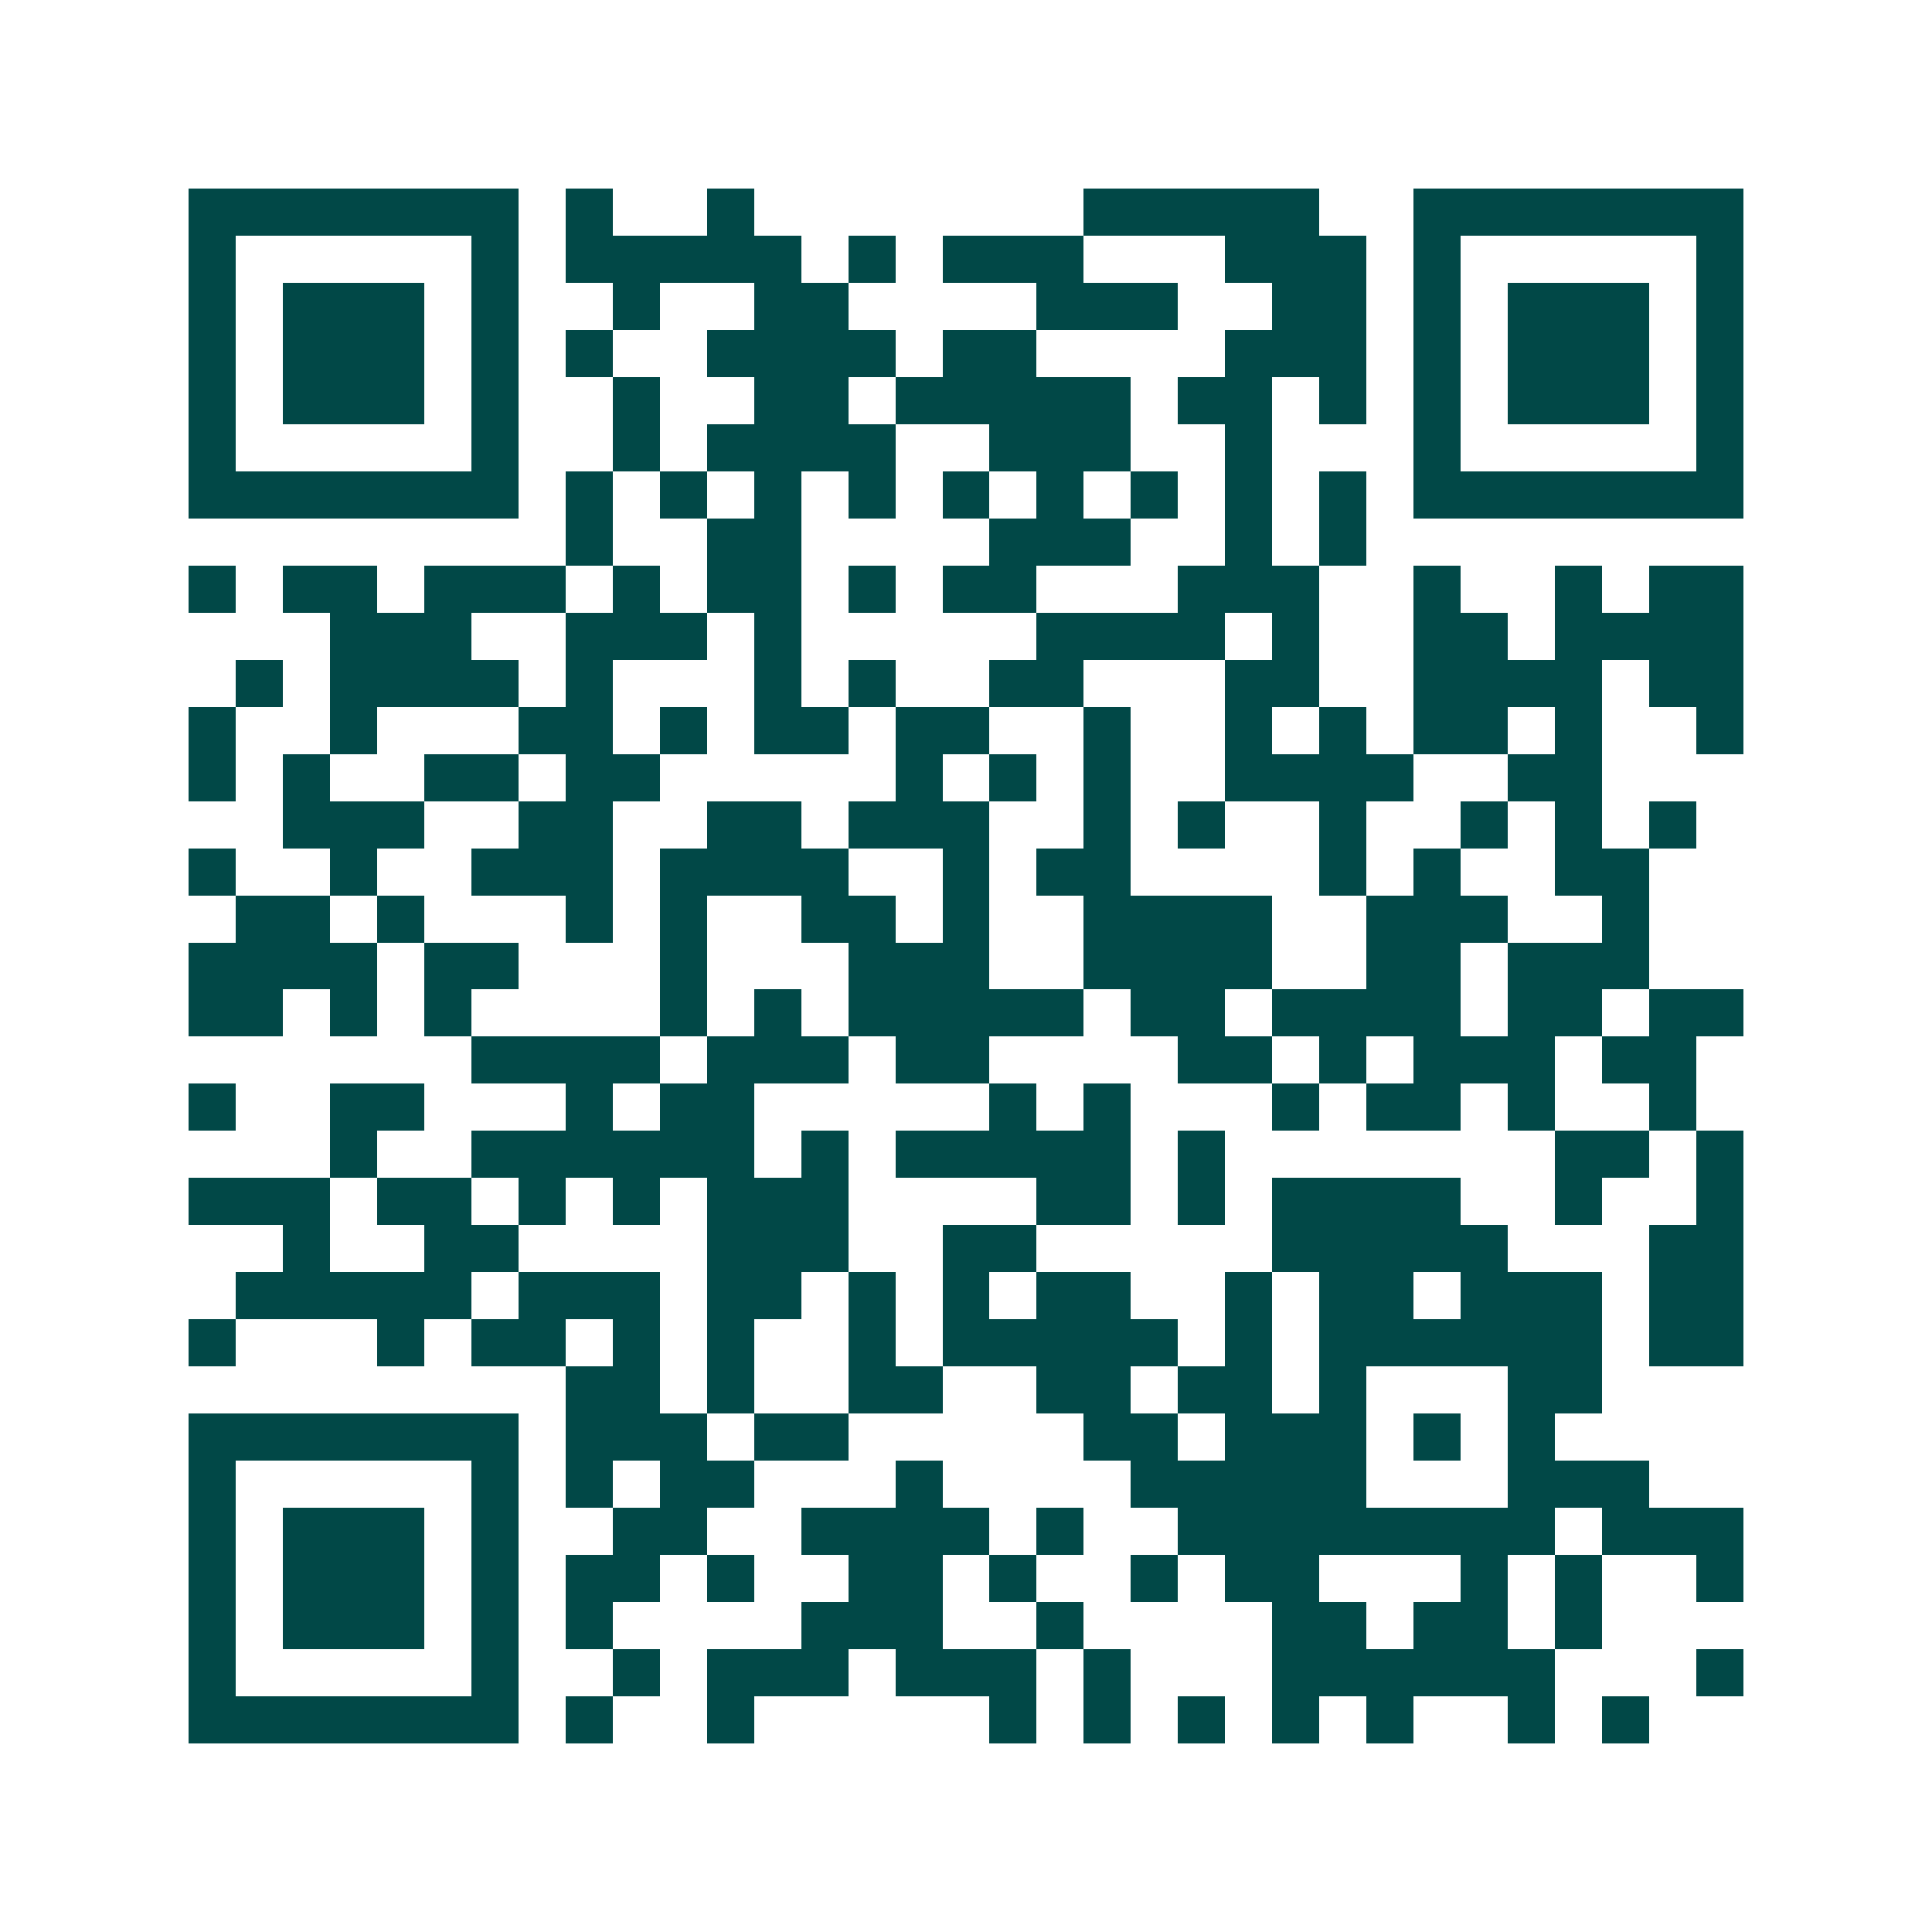 <svg xmlns="http://www.w3.org/2000/svg" width="200" height="200" viewBox="0 0 41 41" shape-rendering="crispEdges"><path fill="#ffffff" d="M0 0h41v41H0z"/><path stroke="#014847" d="M4 4.5h7m1 0h1m2 0h1m7 0h5m2 0h7M4 5.5h1m5 0h1m1 0h5m1 0h1m1 0h3m3 0h3m1 0h1m5 0h1M4 6.5h1m1 0h3m1 0h1m2 0h1m2 0h2m4 0h3m2 0h2m1 0h1m1 0h3m1 0h1M4 7.5h1m1 0h3m1 0h1m1 0h1m2 0h4m1 0h2m4 0h3m1 0h1m1 0h3m1 0h1M4 8.5h1m1 0h3m1 0h1m2 0h1m2 0h2m1 0h5m1 0h2m1 0h1m1 0h1m1 0h3m1 0h1M4 9.5h1m5 0h1m2 0h1m1 0h4m2 0h3m2 0h1m3 0h1m5 0h1M4 10.5h7m1 0h1m1 0h1m1 0h1m1 0h1m1 0h1m1 0h1m1 0h1m1 0h1m1 0h1m1 0h7M12 11.5h1m2 0h2m4 0h3m2 0h1m1 0h1M4 12.5h1m1 0h2m1 0h3m1 0h1m1 0h2m1 0h1m1 0h2m3 0h3m2 0h1m2 0h1m1 0h2M7 13.5h3m2 0h3m1 0h1m5 0h4m1 0h1m2 0h2m1 0h4M5 14.5h1m1 0h4m1 0h1m3 0h1m1 0h1m2 0h2m3 0h2m2 0h4m1 0h2M4 15.5h1m2 0h1m3 0h2m1 0h1m1 0h2m1 0h2m2 0h1m2 0h1m1 0h1m1 0h2m1 0h1m2 0h1M4 16.5h1m1 0h1m2 0h2m1 0h2m5 0h1m1 0h1m1 0h1m2 0h4m2 0h2M6 17.5h3m2 0h2m2 0h2m1 0h3m2 0h1m1 0h1m2 0h1m2 0h1m1 0h1m1 0h1M4 18.5h1m2 0h1m2 0h3m1 0h4m2 0h1m1 0h2m4 0h1m1 0h1m2 0h2M5 19.5h2m1 0h1m3 0h1m1 0h1m2 0h2m1 0h1m2 0h4m2 0h3m2 0h1M4 20.5h4m1 0h2m3 0h1m3 0h3m2 0h4m2 0h2m1 0h3M4 21.5h2m1 0h1m1 0h1m4 0h1m1 0h1m1 0h5m1 0h2m1 0h4m1 0h2m1 0h2M10 22.5h4m1 0h3m1 0h2m4 0h2m1 0h1m1 0h3m1 0h2M4 23.5h1m2 0h2m3 0h1m1 0h2m5 0h1m1 0h1m3 0h1m1 0h2m1 0h1m2 0h1M7 24.5h1m2 0h6m1 0h1m1 0h5m1 0h1m7 0h2m1 0h1M4 25.5h3m1 0h2m1 0h1m1 0h1m1 0h3m4 0h2m1 0h1m1 0h4m2 0h1m2 0h1M6 26.5h1m2 0h2m4 0h3m2 0h2m5 0h5m3 0h2M5 27.5h5m1 0h3m1 0h2m1 0h1m1 0h1m1 0h2m2 0h1m1 0h2m1 0h3m1 0h2M4 28.5h1m3 0h1m1 0h2m1 0h1m1 0h1m2 0h1m1 0h5m1 0h1m1 0h6m1 0h2M12 29.5h2m1 0h1m2 0h2m2 0h2m1 0h2m1 0h1m3 0h2M4 30.5h7m1 0h3m1 0h2m5 0h2m1 0h3m1 0h1m1 0h1M4 31.5h1m5 0h1m1 0h1m1 0h2m3 0h1m4 0h5m3 0h3M4 32.5h1m1 0h3m1 0h1m2 0h2m2 0h4m1 0h1m2 0h8m1 0h3M4 33.5h1m1 0h3m1 0h1m1 0h2m1 0h1m2 0h2m1 0h1m2 0h1m1 0h2m3 0h1m1 0h1m2 0h1M4 34.5h1m1 0h3m1 0h1m1 0h1m4 0h3m2 0h1m4 0h2m1 0h2m1 0h1M4 35.5h1m5 0h1m2 0h1m1 0h3m1 0h3m1 0h1m3 0h6m3 0h1M4 36.5h7m1 0h1m2 0h1m5 0h1m1 0h1m1 0h1m1 0h1m1 0h1m2 0h1m1 0h1"/></svg>

